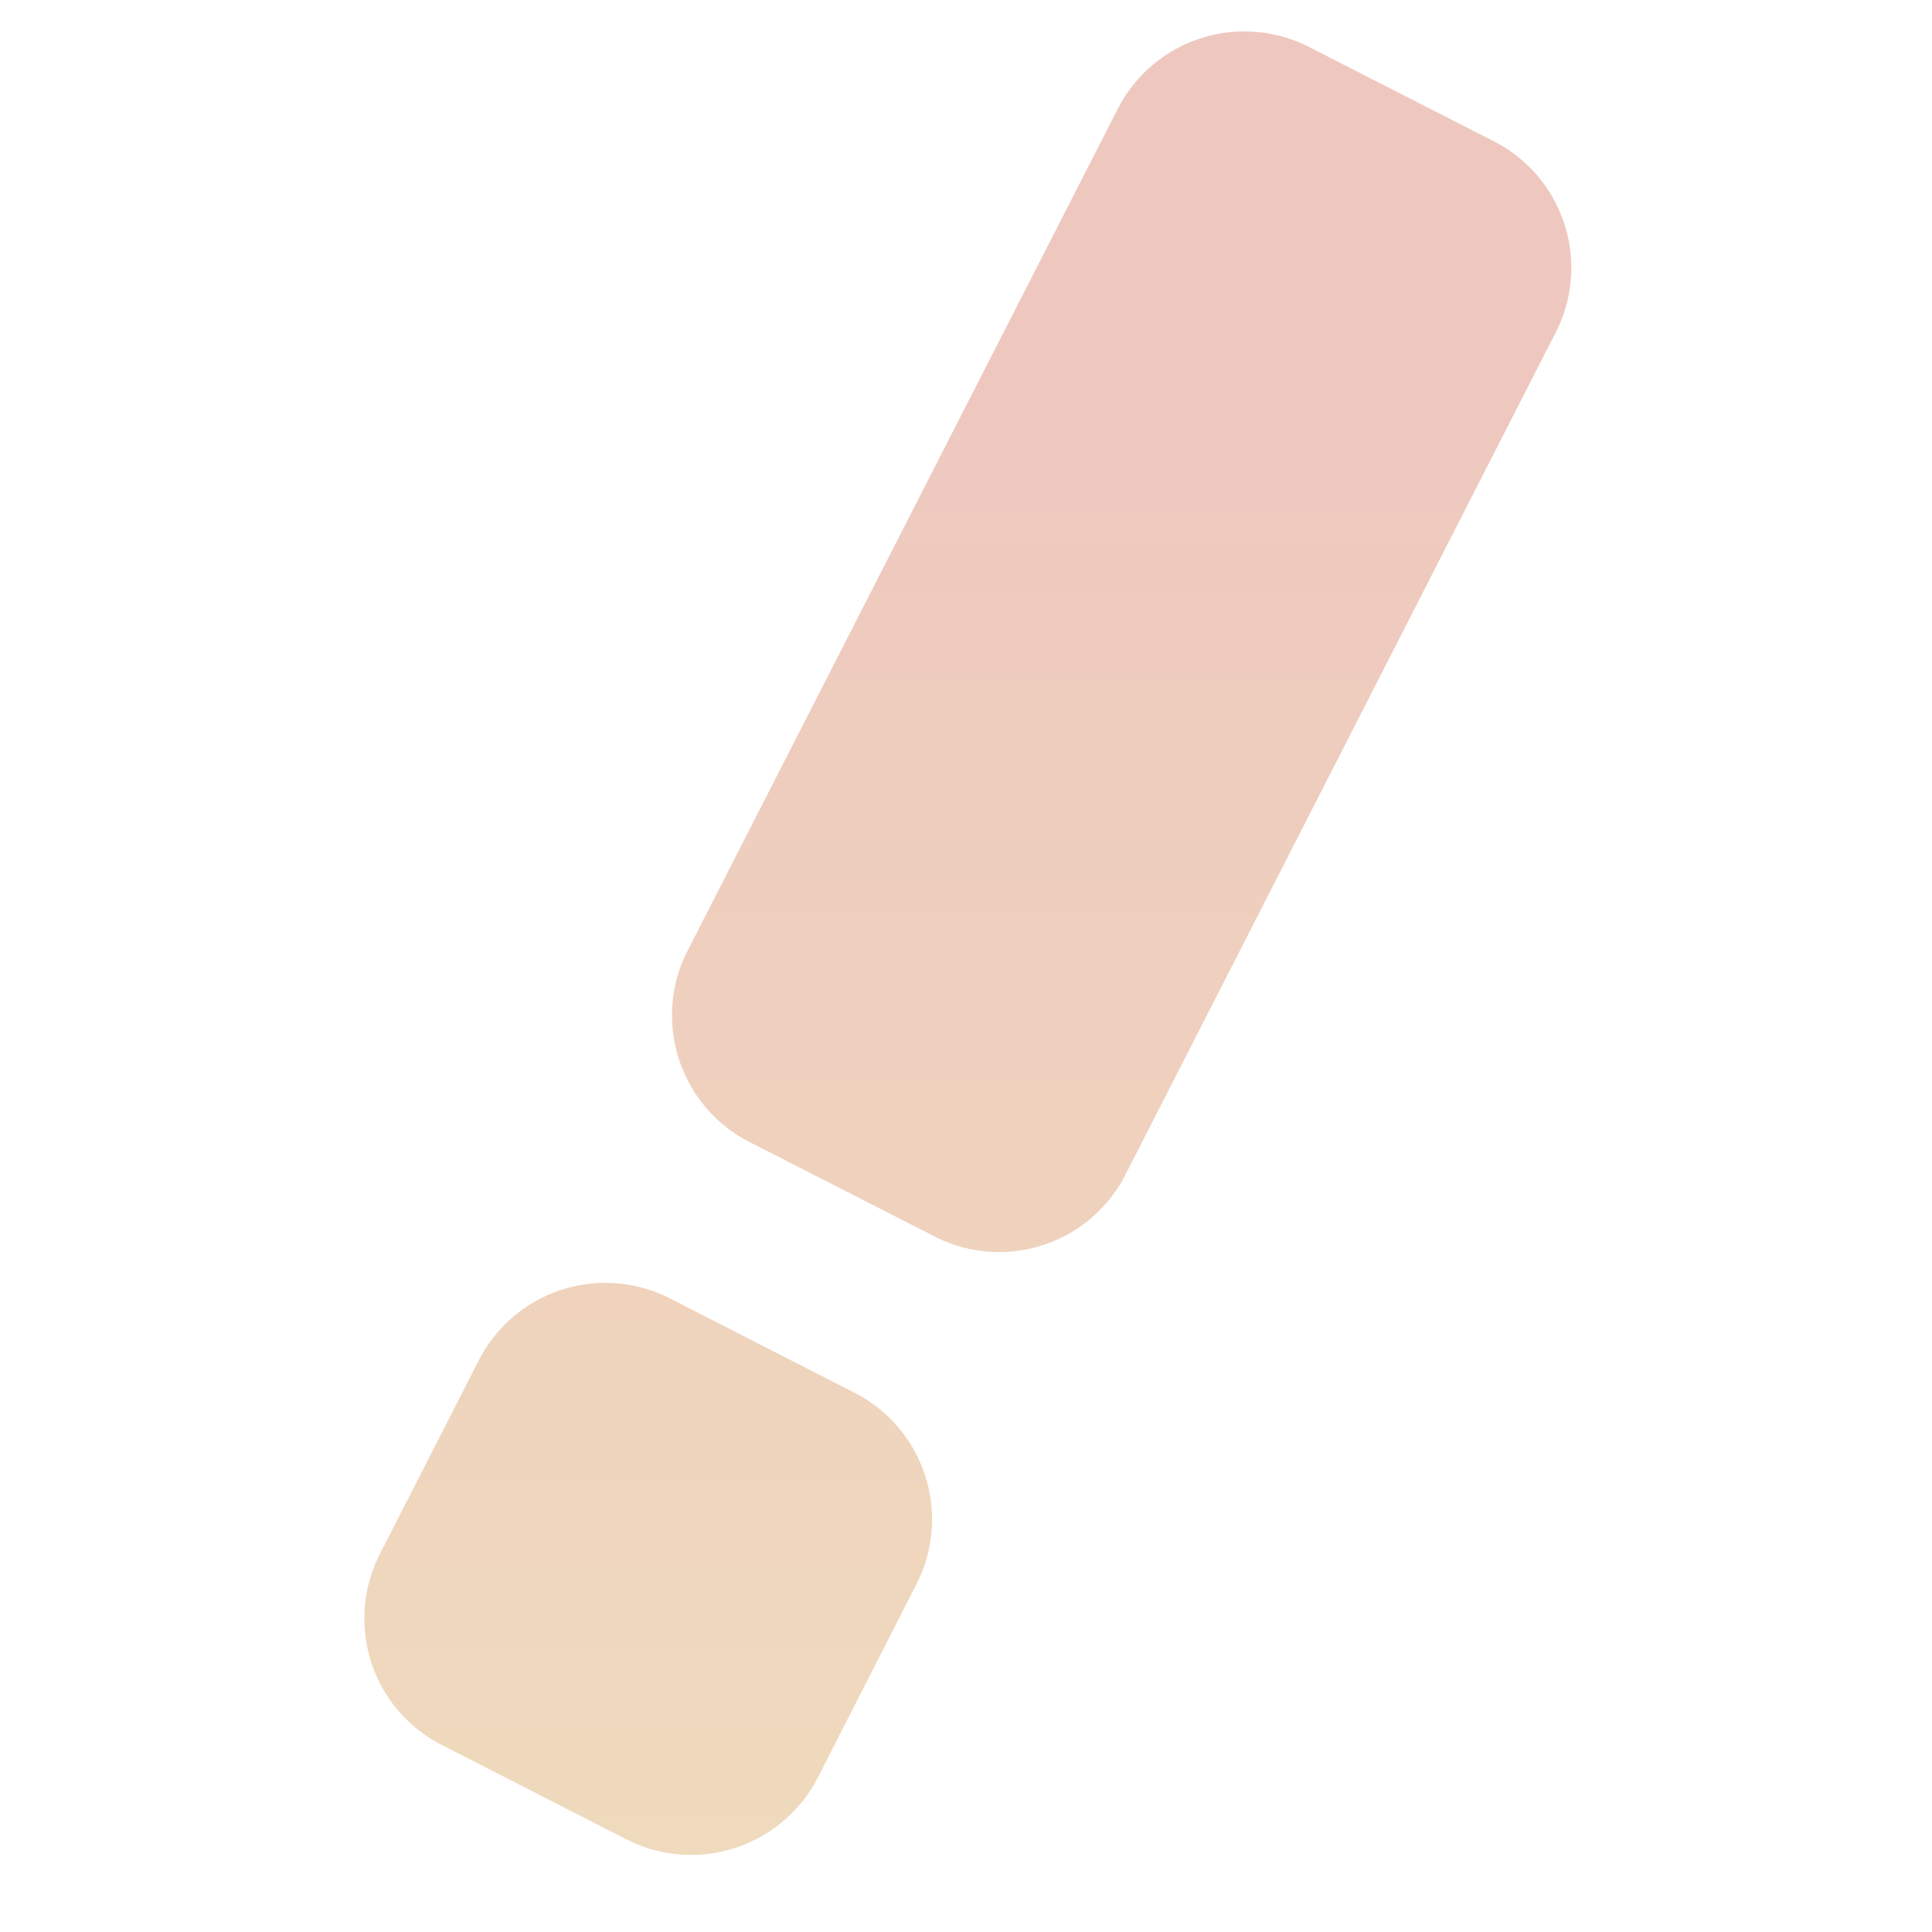 <svg xmlns="http://www.w3.org/2000/svg" xmlns:xlink="http://www.w3.org/1999/xlink" viewBox="0 0 75 75"><defs><style>.cls-1{fill:none;}.cls-2{opacity:0.75;fill:url(#名称未設定グラデーション_120);}</style><linearGradient id="名称未設定グラデーション_120" x1="37.57" y1="14.39" x2="37.57" y2="73.36" gradientUnits="userSpaceOnUse"><stop offset="0" stop-color="#e8b5a9"/><stop offset="1" stop-color="#eacea6"/></linearGradient></defs><g id="レイヤー_2" data-name="レイヤー 2"><g id="contents"><rect class="cls-1" width="75" height="75"/><path class="cls-2" d="M31.75,69a5.53,5.53,0,0,1-7.42,2.41l-7.18-3.67a5.51,5.51,0,0,1-2.4-7.42l3.83-7.5A5.52,5.52,0,0,1,26,50.4l7.18,3.67a5.52,5.52,0,0,1,2.4,7.42ZM43.69,45.6A5.5,5.5,0,0,1,36.28,48l-7.19-3.67a5.52,5.52,0,0,1-2.4-7.42L43.39,4.23a5.52,5.52,0,0,1,7.42-2.41L58,5.49a5.51,5.51,0,0,1,2.39,7.42Z"/></g></g></svg>